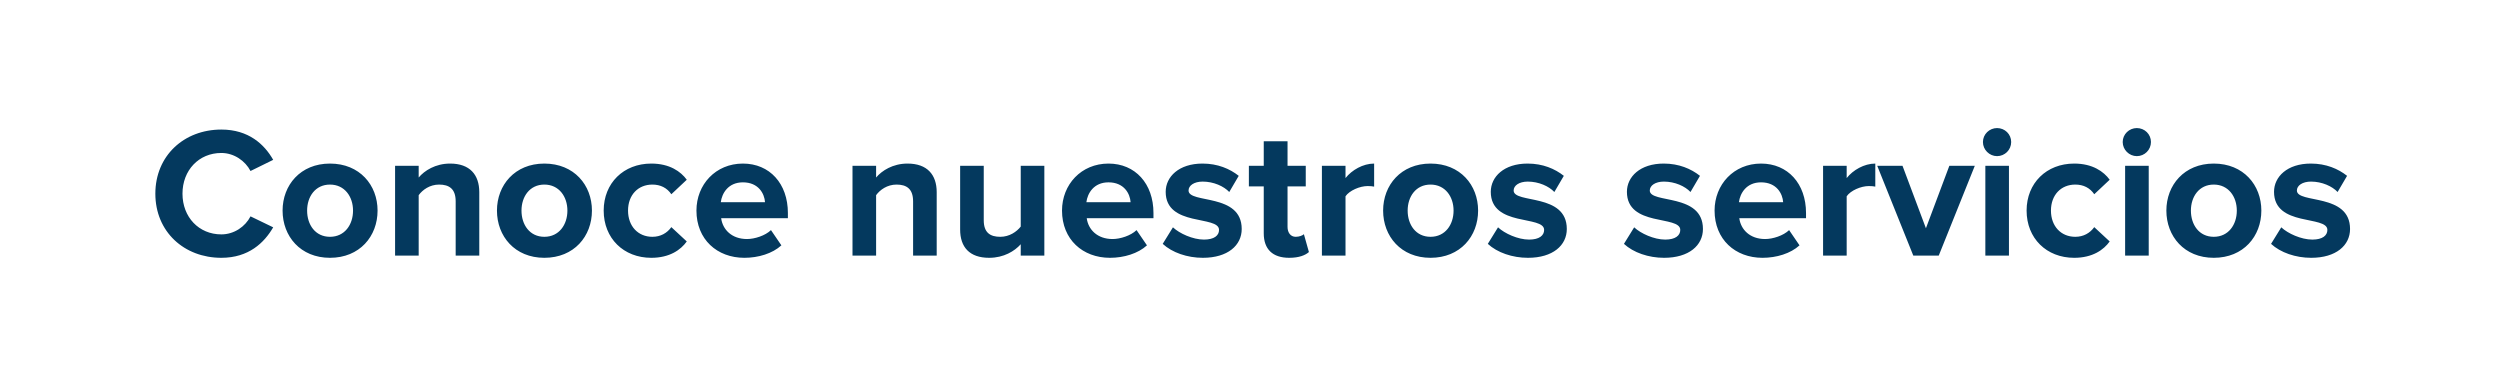 <svg width="538" height="80" viewBox="0 0 538 80" fill="none" xmlns="http://www.w3.org/2000/svg">
<rect width="538" height="80" fill="white"/>
<path d="M47.631 55.48C53.511 55.48 56.871 52.24 58.791 48.92L53.911 46.56C52.791 48.76 50.391 50.44 47.631 50.44C42.791 50.44 39.271 46.72 39.271 41.68C39.271 36.64 42.791 32.92 47.631 32.92C50.391 32.92 52.791 34.64 53.911 36.8L58.791 34.4C56.911 31.08 53.511 27.88 47.631 27.88C39.631 27.88 33.431 33.48 33.431 41.68C33.431 49.88 39.631 55.48 47.631 55.48ZM71.012 55.48C77.412 55.48 81.252 50.84 81.252 45.32C81.252 39.84 77.412 35.2 71.012 35.2C64.652 35.2 60.812 39.84 60.812 45.32C60.812 50.84 64.652 55.48 71.012 55.48ZM71.012 50.96C67.852 50.96 66.092 48.36 66.092 45.32C66.092 42.32 67.852 39.72 71.012 39.72C74.172 39.72 75.972 42.32 75.972 45.32C75.972 48.36 74.172 50.96 71.012 50.96ZM103.141 55V41.36C103.141 37.6 101.101 35.2 96.861 35.2C93.701 35.2 91.341 36.72 90.101 38.2V35.68H85.021V55H90.101V42C90.941 40.84 92.501 39.72 94.501 39.72C96.661 39.72 98.061 40.64 98.061 43.32V55H103.141ZM117.145 55.48C123.545 55.48 127.385 50.84 127.385 45.32C127.385 39.84 123.545 35.2 117.145 35.2C110.785 35.2 106.945 39.84 106.945 45.32C106.945 50.84 110.785 55.48 117.145 55.48ZM117.145 50.96C113.985 50.96 112.225 48.36 112.225 45.32C112.225 42.32 113.985 39.72 117.145 39.72C120.305 39.72 122.105 42.32 122.105 45.32C122.105 48.36 120.305 50.96 117.145 50.96ZM140.153 55.48C144.113 55.48 146.513 53.76 147.793 51.96L144.473 48.88C143.553 50.16 142.153 50.96 140.393 50.96C137.313 50.96 135.153 48.68 135.153 45.32C135.153 41.96 137.313 39.72 140.393 39.72C142.153 39.72 143.553 40.44 144.473 41.8L147.793 38.68C146.513 36.92 144.113 35.2 140.153 35.2C134.193 35.2 129.913 39.4 129.913 45.32C129.913 51.28 134.193 55.48 140.153 55.48ZM160.194 55.48C163.194 55.48 166.234 54.56 168.154 52.8L165.914 49.52C164.674 50.72 162.394 51.44 160.754 51.44C157.474 51.44 155.514 49.4 155.194 46.96H169.554V45.84C169.554 39.52 165.634 35.2 159.874 35.2C153.994 35.2 149.874 39.72 149.874 45.32C149.874 51.52 154.314 55.48 160.194 55.48ZM164.634 43.52H155.114C155.354 41.6 156.714 39.24 159.874 39.24C163.234 39.24 164.514 41.68 164.634 43.52ZM201.578 55V41.36C201.578 37.6 199.538 35.2 195.298 35.2C192.138 35.2 189.778 36.72 188.538 38.2V35.68H183.458V55H188.538V42C189.378 40.84 190.938 39.72 192.938 39.72C195.098 39.72 196.498 40.64 196.498 43.32V55H201.578ZM224.742 55V35.68H219.662V48.76C218.782 49.88 217.222 50.96 215.262 50.96C213.102 50.96 211.702 50.08 211.702 47.4V35.68H206.622V49.4C206.622 53.16 208.622 55.48 212.862 55.48C216.022 55.48 218.342 54.04 219.662 52.56V55H224.742ZM238.866 55.48C241.866 55.48 244.906 54.56 246.826 52.8L244.586 49.52C243.346 50.72 241.066 51.44 239.426 51.44C236.146 51.44 234.186 49.4 233.866 46.96H248.226V45.84C248.226 39.52 244.306 35.2 238.546 35.2C232.666 35.2 228.546 39.72 228.546 45.32C228.546 51.52 232.986 55.48 238.866 55.48ZM243.306 43.52H233.786C234.026 41.6 235.386 39.24 238.546 39.24C241.906 39.24 243.186 41.68 243.306 43.52ZM258.856 55.48C264.216 55.48 267.216 52.8 267.216 49.28C267.216 41.48 255.776 43.88 255.776 41C255.776 39.92 256.976 39.08 258.816 39.08C261.176 39.08 263.376 40.08 264.536 41.32L266.576 37.84C264.656 36.32 262.056 35.2 258.776 35.2C253.696 35.2 250.856 38.04 250.856 41.28C250.856 48.88 262.336 46.28 262.336 49.48C262.336 50.68 261.296 51.56 259.096 51.56C256.696 51.56 253.816 50.24 252.416 48.92L250.216 52.48C252.256 54.36 255.496 55.48 258.856 55.48ZM277.438 55.48C279.558 55.48 280.918 54.92 281.678 54.24L280.598 50.4C280.318 50.68 279.598 50.96 278.838 50.96C277.718 50.96 277.078 50.04 277.078 48.84V40.12H280.998V35.68H277.078V30.4H271.958V35.68H268.758V40.12H271.958V50.2C271.958 53.64 273.878 55.48 277.438 55.48ZM289.554 55V42.24C290.394 41 292.634 40.04 294.314 40.04C294.874 40.04 295.354 40.08 295.714 40.16V35.2C293.314 35.2 290.914 36.6 289.554 38.32V35.68H284.474V55H289.554ZM307.848 55.48C314.248 55.48 318.088 50.84 318.088 45.32C318.088 39.84 314.248 35.2 307.848 35.2C301.488 35.2 297.648 39.84 297.648 45.32C297.648 50.84 301.488 55.48 307.848 55.48ZM307.848 50.96C304.688 50.96 302.928 48.36 302.928 45.32C302.928 42.32 304.688 39.72 307.848 39.72C311.008 39.72 312.808 42.32 312.808 45.32C312.808 48.36 311.008 50.96 307.848 50.96ZM328.816 55.48C334.176 55.48 337.176 52.8 337.176 49.28C337.176 41.48 325.736 43.88 325.736 41C325.736 39.92 326.936 39.08 328.776 39.08C331.136 39.08 333.336 40.08 334.496 41.32L336.536 37.84C334.616 36.32 332.016 35.2 328.736 35.2C323.656 35.2 320.816 38.04 320.816 41.28C320.816 48.88 332.296 46.28 332.296 49.48C332.296 50.68 331.256 51.56 329.056 51.56C326.656 51.56 323.776 50.24 322.376 48.92L320.176 52.48C322.216 54.36 325.456 55.48 328.816 55.48ZM358.113 55.48C363.473 55.48 366.473 52.8 366.473 49.28C366.473 41.48 355.033 43.88 355.033 41C355.033 39.92 356.233 39.08 358.073 39.08C360.433 39.08 362.633 40.08 363.793 41.32L365.833 37.84C363.913 36.32 361.313 35.2 358.033 35.2C352.953 35.2 350.113 38.04 350.113 41.28C350.113 48.88 361.593 46.28 361.593 49.48C361.593 50.68 360.553 51.56 358.353 51.56C355.953 51.56 353.073 50.24 351.673 48.92L349.473 52.48C351.513 54.36 354.753 55.48 358.113 55.48ZM379.296 55.48C382.296 55.48 385.336 54.56 387.256 52.8L385.016 49.52C383.776 50.72 381.496 51.44 379.856 51.44C376.576 51.44 374.616 49.4 374.296 46.96H388.656V45.84C388.656 39.52 384.736 35.2 378.976 35.2C373.096 35.2 368.976 39.72 368.976 45.32C368.976 51.52 373.416 55.48 379.296 55.48ZM383.736 43.52H374.216C374.456 41.6 375.816 39.24 378.976 39.24C382.336 39.24 383.616 41.68 383.736 43.52ZM397.405 55V42.24C398.245 41 400.485 40.04 402.165 40.04C402.725 40.04 403.205 40.08 403.565 40.16V35.2C401.165 35.2 398.765 36.6 397.405 38.32V35.68H392.325V55H397.405ZM417.219 55L424.979 35.68H419.499L414.459 49.12L409.419 35.68H403.979L411.739 55H417.219ZM429.767 33.6C431.447 33.6 432.807 32.24 432.807 30.56C432.807 28.88 431.447 27.56 429.767 27.56C428.127 27.56 426.727 28.88 426.727 30.56C426.727 32.24 428.127 33.6 429.767 33.6ZM432.327 55V35.68H427.247V55H432.327ZM446.364 55.48C450.324 55.48 452.724 53.76 454.004 51.96L450.684 48.88C449.764 50.16 448.364 50.96 446.604 50.96C443.524 50.96 441.364 48.68 441.364 45.32C441.364 41.96 443.524 39.72 446.604 39.72C448.364 39.72 449.764 40.44 450.684 41.8L454.004 38.68C452.724 36.92 450.324 35.2 446.364 35.2C440.404 35.2 436.124 39.4 436.124 45.32C436.124 51.28 440.404 55.48 446.364 55.48ZM459.845 33.6C461.525 33.6 462.885 32.24 462.885 30.56C462.885 28.88 461.525 27.56 459.845 27.56C458.205 27.56 456.805 28.88 456.805 30.56C456.805 32.24 458.205 33.6 459.845 33.6ZM462.405 55V35.68H457.325V55H462.405ZM476.402 55.48C482.802 55.48 486.642 50.84 486.642 45.32C486.642 39.84 482.802 35.2 476.402 35.2C470.042 35.2 466.202 39.84 466.202 45.32C466.202 50.84 470.042 55.48 476.402 55.48ZM476.402 50.96C473.242 50.96 471.482 48.36 471.482 45.32C471.482 42.32 473.242 39.72 476.402 39.72C479.562 39.72 481.362 42.32 481.362 45.32C481.362 48.36 479.562 50.96 476.402 50.96ZM497.371 55.48C502.731 55.48 505.731 52.8 505.731 49.28C505.731 41.48 494.291 43.88 494.291 41C494.291 39.92 495.491 39.08 497.331 39.08C499.691 39.08 501.891 40.08 503.051 41.32L505.091 37.84C503.171 36.32 500.571 35.2 497.291 35.2C492.211 35.2 489.371 38.04 489.371 41.28C489.371 48.88 500.851 46.28 500.851 49.48C500.851 50.68 499.811 51.56 497.611 51.56C495.211 51.56 492.331 50.24 490.931 48.92L488.731 52.48C490.771 54.36 494.011 55.48 497.371 55.48Z" fill="#04395E"/>
</svg>
